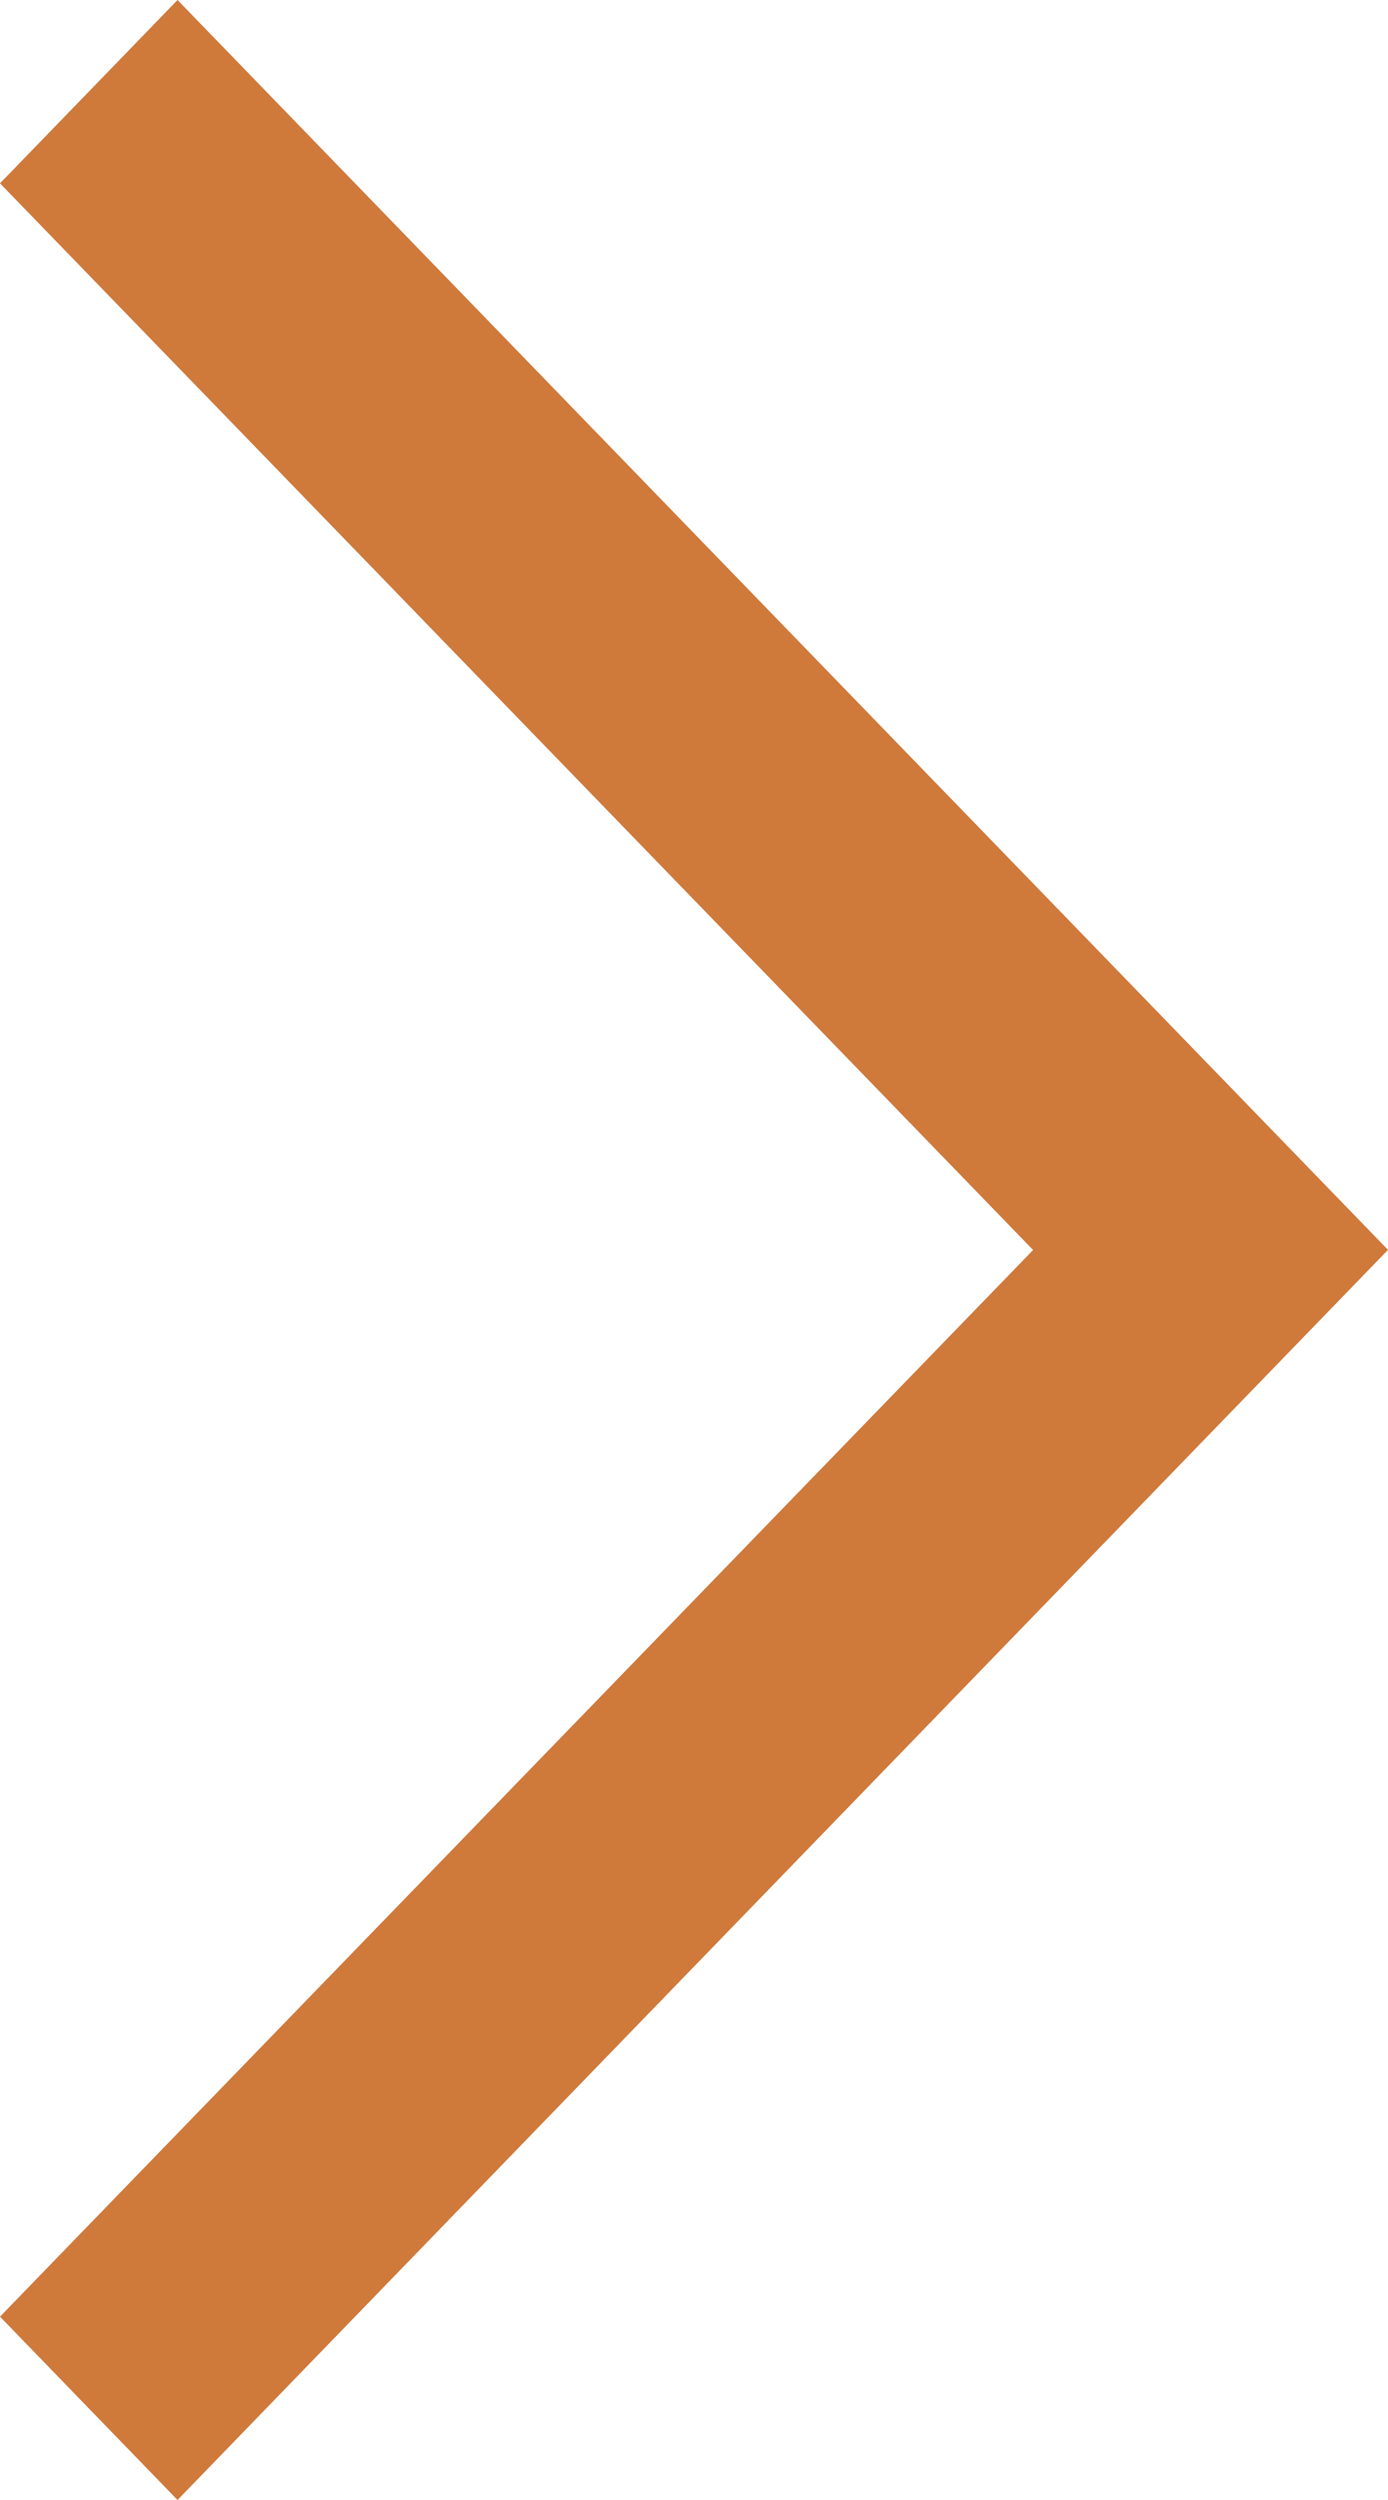 <svg width="10" height="18" viewBox="0 0 10 18" fill="none" xmlns="http://www.w3.org/2000/svg">
<path fill-rule="evenodd" clip-rule="evenodd" d="M1.279 18L1.98907e-07 16.68L7.443 9L1.5741e-08 1.32L1.279 1.03994e-07L10 8.999L1.279 18Z" fill="#CF793B"/>
</svg>
